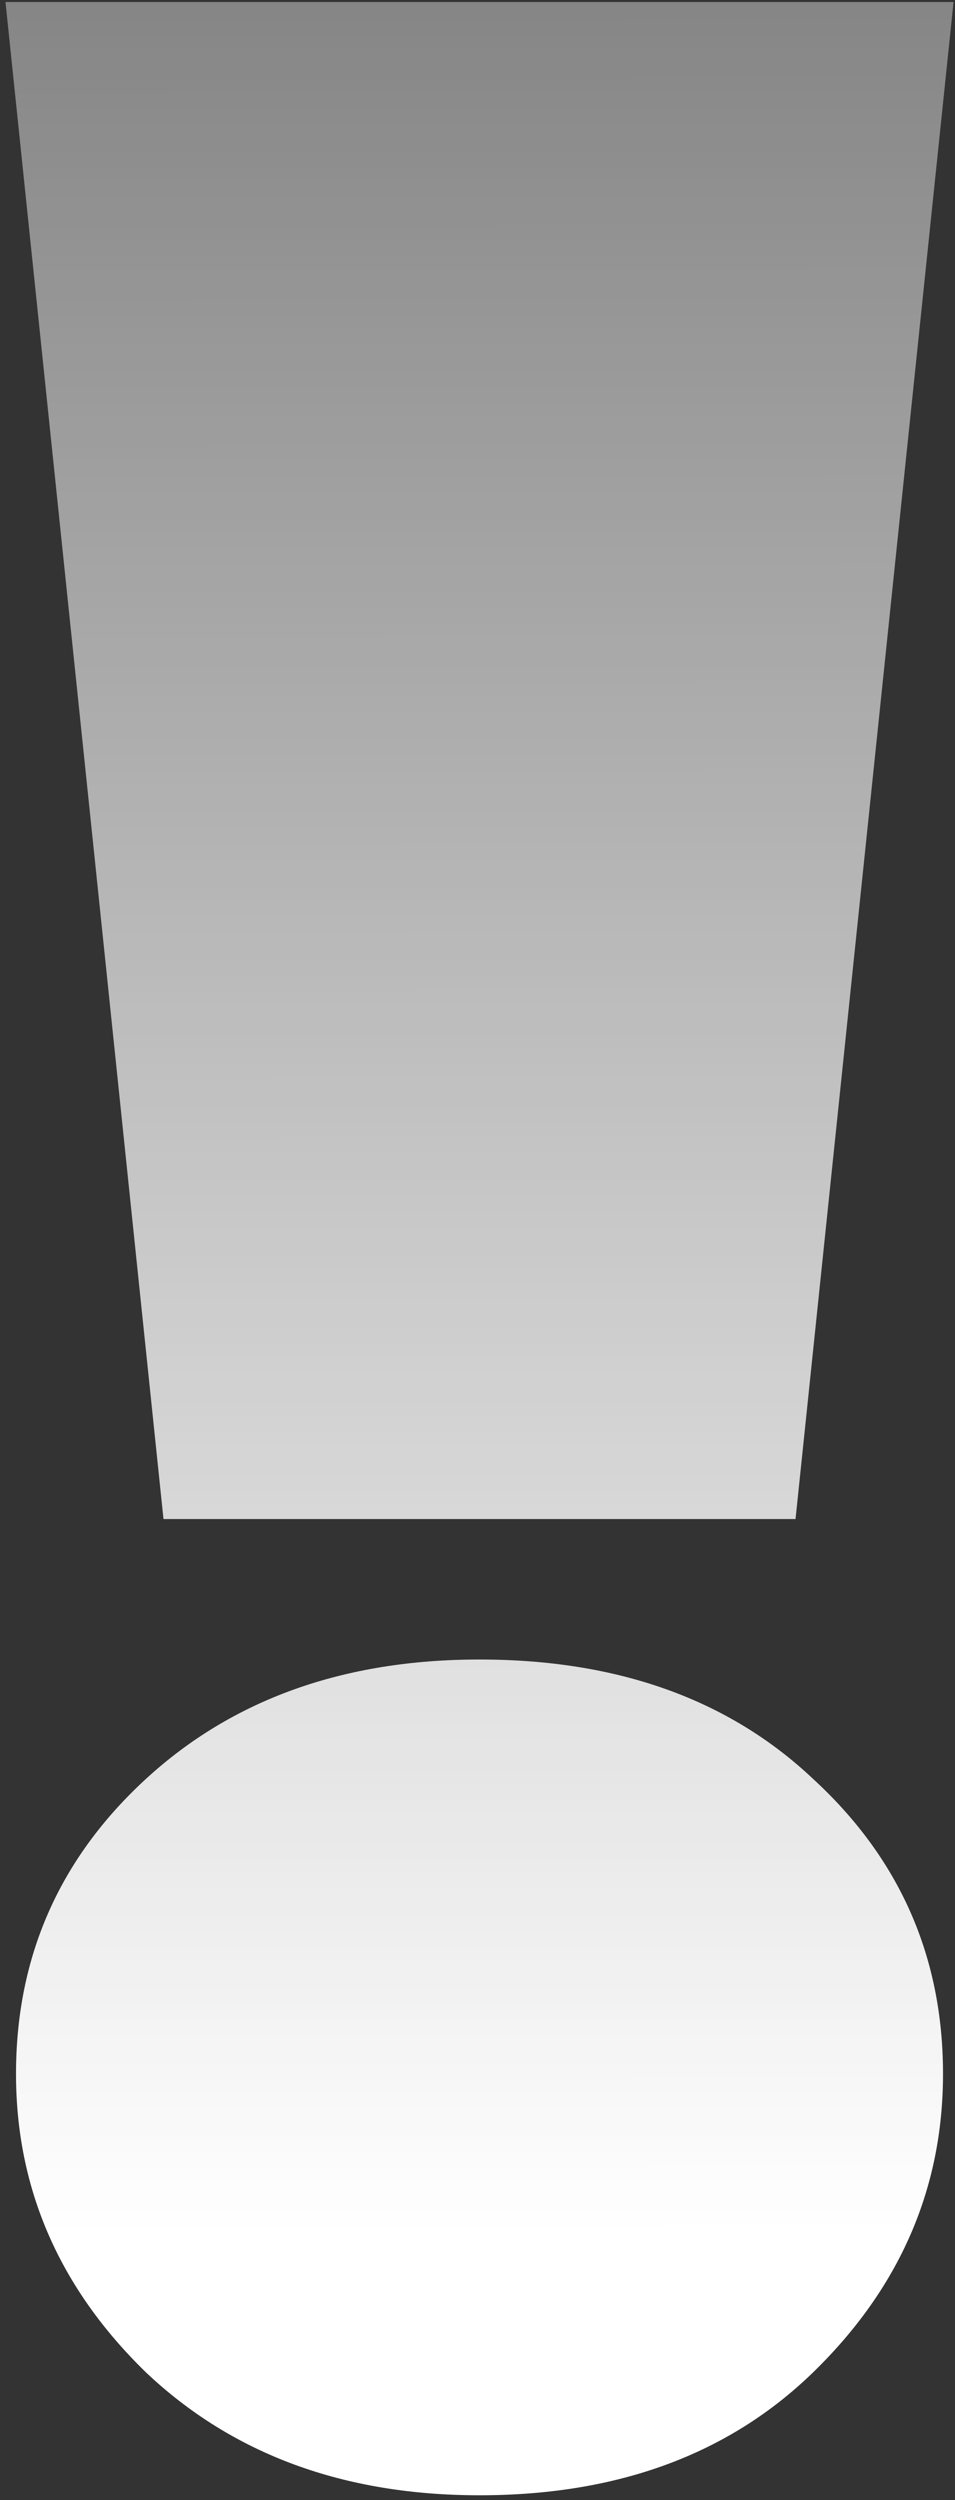 <?xml version="1.0" encoding="UTF-8"?> <svg xmlns="http://www.w3.org/2000/svg" width="170" height="445" viewBox="0 0 170 445" fill="none"><rect x="0" y="0" width="170" height="445" fill="#333333" stroke="none"/> <path d="M29.103 270.385L0.976 0.36H169.741L141.614 270.385H29.103ZM85.358 444.151C61.19 444.151 41.396 436.859 25.978 422.274C10.56 407.273 2.851 389.563 2.851 369.144C2.851 348.309 10.56 330.807 25.978 316.639C41.396 302.471 61.19 295.387 85.358 295.387C109.944 295.387 129.737 302.471 144.739 316.639C160.157 330.807 167.866 348.309 167.866 369.144C167.866 389.563 160.157 407.273 144.739 422.274C129.737 436.859 109.944 444.151 85.358 444.151Z" fill="url(#paint0_linear_1224_957)"></path> <defs> <linearGradient id="paint0_linear_1224_957" x1="85" y1="-354.5" x2="85.5" y2="594.9" gradientUnits="userSpaceOnUse"> <stop offset="0.089" stop-color="white" stop-opacity="0"></stop> <stop offset="0.792" stop-color="white"></stop> </linearGradient> </defs> </svg> 